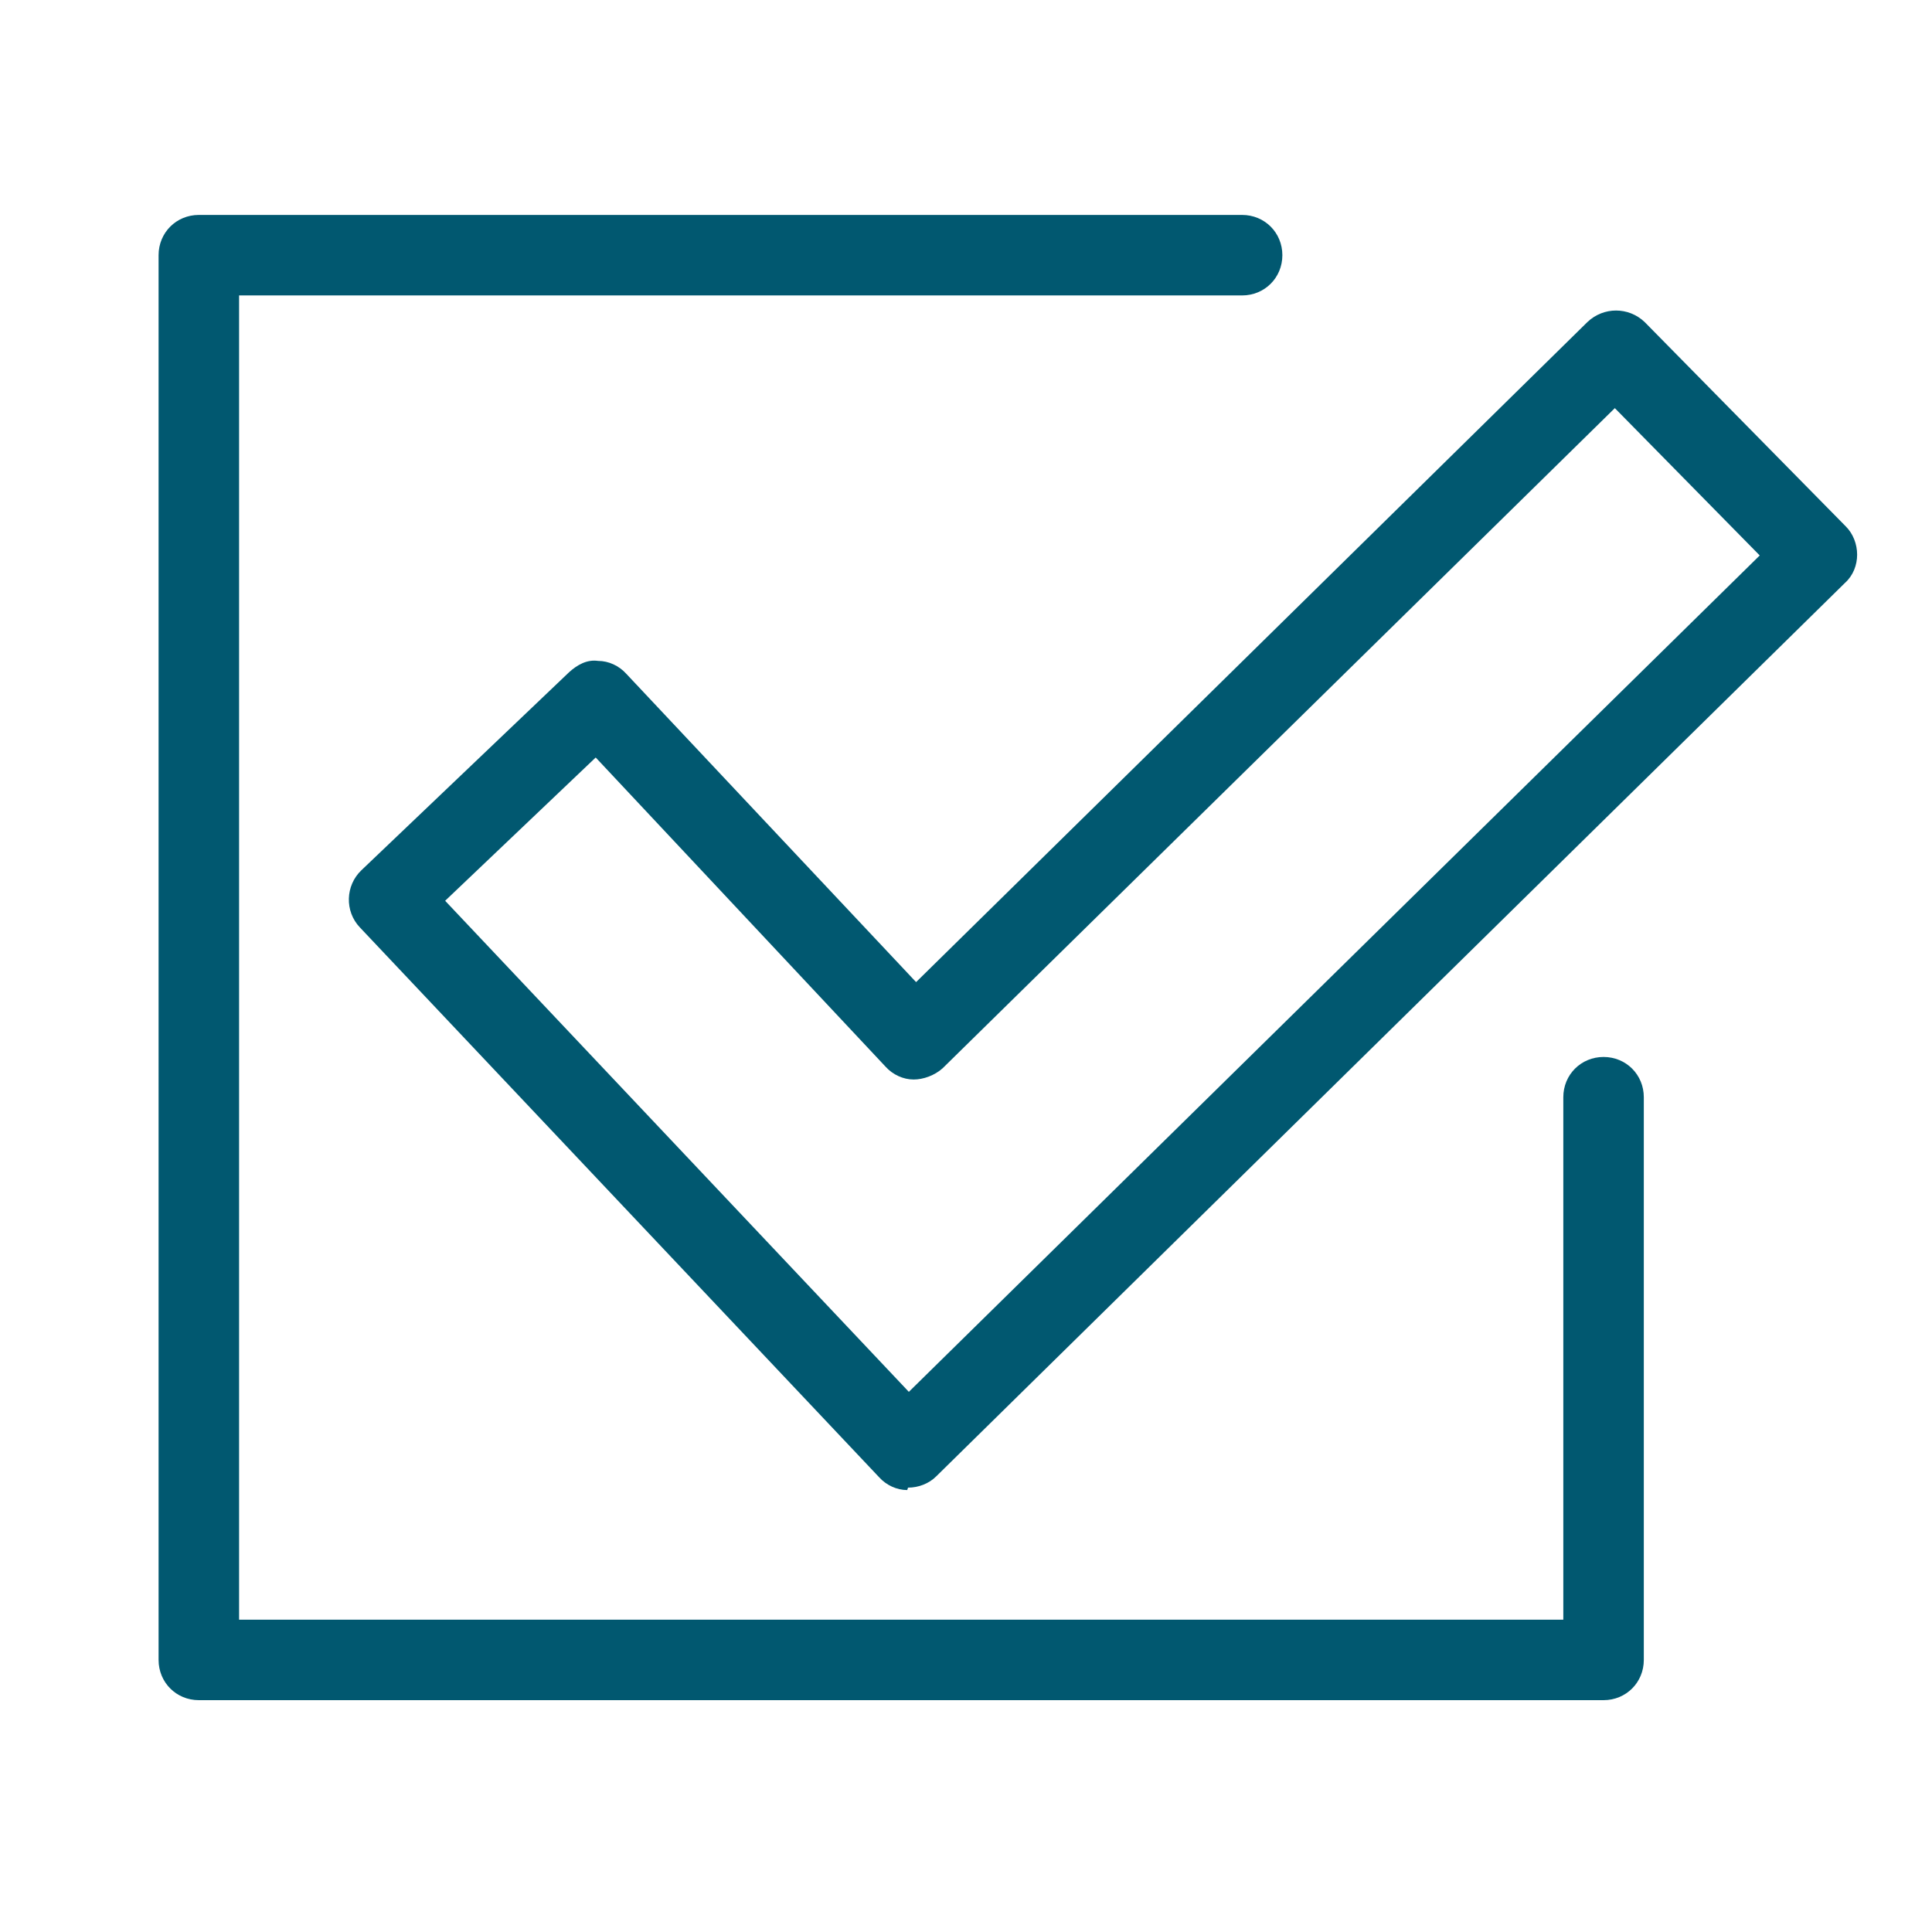 <?xml version="1.0" encoding="UTF-8"?>
<svg id="Layer_1" data-name="Layer 1" xmlns="http://www.w3.org/2000/svg" viewBox="0 0 24 24">
  <defs>
    <style>
      .cls-1 {
        fill: #015870;
        stroke-width: 0px;
      }
    </style>
  </defs>
  <path class="cls-1" d="m19.91,21.12H2.47c-.28,0-.5-.22-.5-.5V3.17c0-.28.22-.5.5-.5h12.96c.28,0,.5.22.5.5s-.22.5-.5.5H2.97v16.45h16.45v-6.49c0-.28.22-.5.5-.5s.5.22.5.5v6.99c0,.28-.22.5-.5.5Z"/>
  <path class="cls-1" d="m11.27,18.51h0c-.13,0-.26-.06-.35-.16l-6.45-6.83c-.19-.2-.18-.52.02-.71l2.58-2.46c.1-.09.22-.16.36-.14.13,0,.26.06.35.16l3.6,3.83,8.34-8.2c.2-.19.51-.19.71,0l2.5,2.54c.09.09.14.22.14.35s-.05.26-.15.35l-11.29,11.1c-.09.09-.22.14-.35.14Zm-5.74-7.32l5.76,6.1,10.57-10.39-1.8-1.83-8.35,8.2c-.1.09-.24.14-.36.14-.13,0-.26-.06-.35-.16l-3.6-3.84-1.86,1.77Z"/>
</svg>